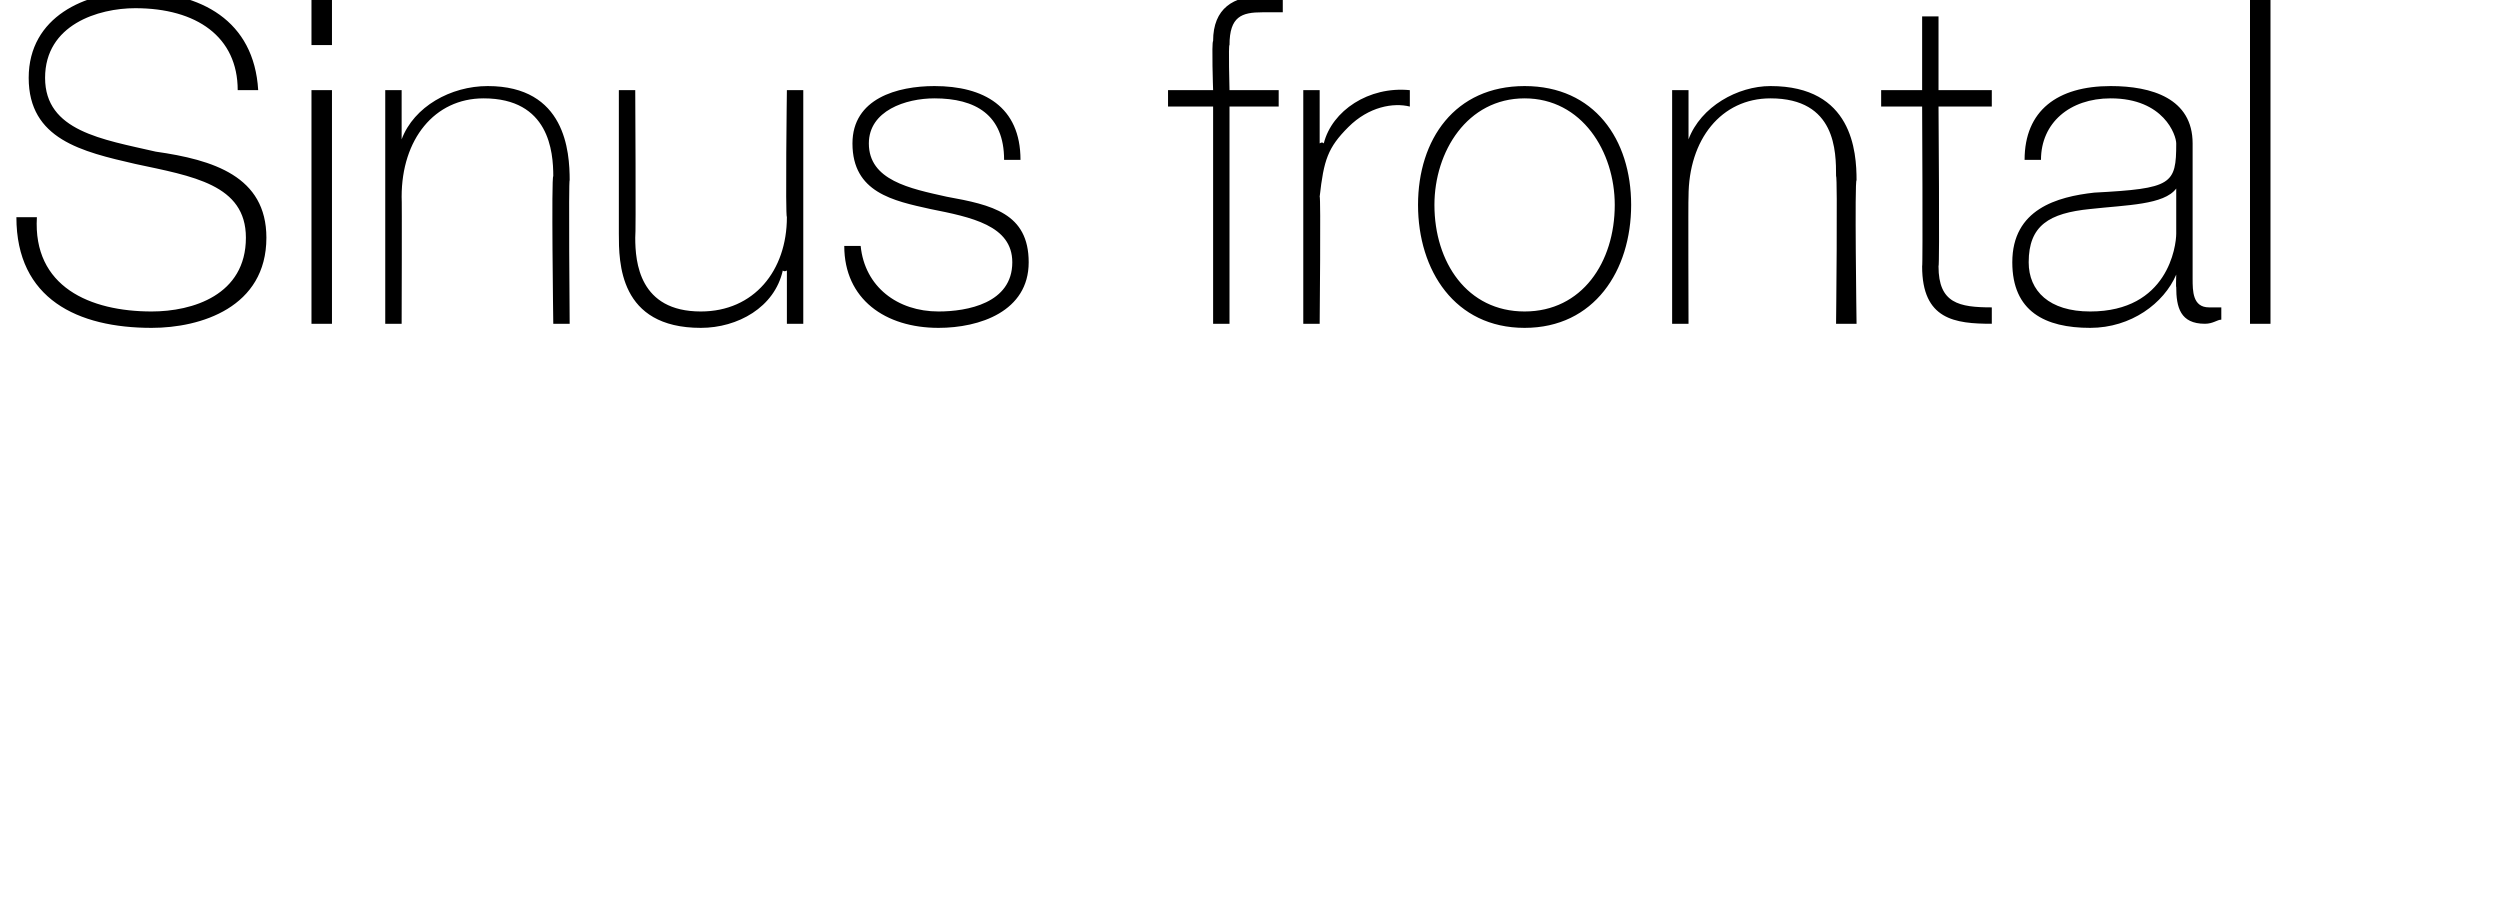 <?xml version="1.0" standalone="no"?><!DOCTYPE svg PUBLIC "-//W3C//DTD SVG 1.1//EN" "http://www.w3.org/Graphics/SVG/1.1/DTD/svg11.dtd"><svg xmlns="http://www.w3.org/2000/svg" version="1.1" width="61px" height="22.1px" viewBox="0 0 61 22.1">  <desc>Sinus frontal</desc>  <defs/>  <g id="Polygon30921">    <path d="M 5.8 2.2 C 5.8 0.9 4.8 0.2 3.3 0.2 C 2.4 0.2 1.1 0.6 1.1 1.9 C 1.1 3.2 2.5 3.4 3.8 3.7 C 5.2 3.9 6.5 4.3 6.5 5.8 C 6.5 7.5 4.9 8 3.7 8 C 1.9 8 0.4 7.3 0.4 5.3 C 0.4 5.3 0.9 5.3 0.9 5.3 C 0.8 7 2.2 7.6 3.7 7.6 C 4.7 7.6 6 7.2 6 5.8 C 6 4.5 4.7 4.3 3.3 4 C 2 3.7 0.7 3.4 0.7 1.9 C 0.7 0.4 2.1 -0.2 3.3 -0.2 C 4.9 -0.2 6.2 0.5 6.3 2.2 C 6.3 2.2 5.8 2.2 5.8 2.2 Z M 7.6 7.9 L 7.6 2.2 L 8.1 2.2 L 8.1 7.9 L 7.6 7.9 Z M 7.6 1.1 L 7.6 0 L 8.1 0 L 8.1 1.1 L 7.6 1.1 Z M 9.4 2.2 L 9.8 2.2 L 9.8 3.4 C 9.8 3.4 9.83 3.41 9.8 3.4 C 10.1 2.6 11 2.1 11.9 2.1 C 13.8 2.1 13.9 3.7 13.9 4.4 C 13.87 4.36 13.9 7.9 13.9 7.9 L 13.5 7.9 C 13.5 7.9 13.45 4.28 13.5 4.3 C 13.5 3.7 13.4 2.4 11.8 2.4 C 10.6 2.4 9.8 3.4 9.8 4.8 C 9.81 4.8 9.8 7.9 9.8 7.9 L 9.4 7.9 L 9.4 2.2 Z M 19.6 7.9 L 19.2 7.9 L 19.2 6.6 C 19.2 6.6 19.14 6.64 19.1 6.6 C 18.9 7.5 18 8 17.1 8 C 15.1 8 15.1 6.4 15.1 5.7 C 15.1 5.7 15.1 2.2 15.1 2.2 L 15.5 2.2 C 15.5 2.2 15.52 5.78 15.5 5.8 C 15.5 6.4 15.6 7.6 17.1 7.6 C 18.4 7.6 19.2 6.6 19.2 5.3 C 19.16 5.26 19.2 2.2 19.2 2.2 L 19.6 2.2 L 19.6 7.9 Z M 21 6 C 21.1 7 21.9 7.6 22.9 7.6 C 23.6 7.6 24.7 7.4 24.7 6.4 C 24.7 5.5 23.7 5.3 22.7 5.1 C 21.8 4.9 20.8 4.7 20.8 3.5 C 20.8 2.4 21.9 2.1 22.8 2.1 C 24 2.1 24.9 2.6 24.9 3.9 C 24.9 3.9 24.5 3.9 24.5 3.9 C 24.5 2.8 23.8 2.4 22.8 2.4 C 22.1 2.4 21.2 2.7 21.2 3.5 C 21.2 4.4 22.2 4.6 23.1 4.8 C 24.2 5 25.1 5.2 25.1 6.4 C 25.1 7.6 23.9 8 22.9 8 C 21.6 8 20.6 7.3 20.6 6 C 20.6 6 21 6 21 6 Z M 28.5 2.6 L 28.5 2.2 L 29.6 2.2 C 29.6 2.2 29.56 1.03 29.6 1 C 29.6 0.2 30.1 -0.1 30.8 -0.1 C 31 -0.1 31.1 -0.1 31.3 0 C 31.3 0 31.3 0.3 31.3 0.3 C 31.1 0.3 31 0.3 30.8 0.3 C 30.3 0.3 30 0.4 30 1.1 C 29.97 1.07 30 2.2 30 2.2 L 31.2 2.2 L 31.2 2.6 L 30 2.6 L 30 7.9 L 29.6 7.9 L 29.6 2.6 L 28.5 2.6 Z M 32.2 3.5 C 32.2 3.5 32.26 3.45 32.3 3.5 C 32.5 2.7 33.4 2.1 34.4 2.2 C 34.4 2.2 34.4 2.6 34.4 2.6 C 34 2.5 33.4 2.6 32.9 3.1 C 32.4 3.6 32.3 3.9 32.2 4.8 C 32.23 4.76 32.2 7.9 32.2 7.9 L 31.8 7.9 L 31.8 2.2 L 32.2 2.2 L 32.2 3.5 Z M 37.2 2.1 C 38.9 2.1 39.8 3.4 39.8 5 C 39.8 6.6 38.9 8 37.2 8 C 35.5 8 34.6 6.6 34.6 5 C 34.6 3.4 35.5 2.1 37.2 2.1 Z M 37.2 7.6 C 38.6 7.6 39.4 6.4 39.4 5 C 39.4 3.7 38.6 2.4 37.2 2.4 C 35.8 2.4 35 3.7 35 5 C 35 6.4 35.8 7.6 37.2 7.6 Z M 40.8 2.2 L 41.2 2.2 L 41.2 3.4 C 41.2 3.4 41.22 3.41 41.2 3.4 C 41.5 2.6 42.4 2.1 43.2 2.1 C 45.2 2.1 45.3 3.7 45.3 4.4 C 45.25 4.36 45.3 7.9 45.3 7.9 L 44.8 7.9 C 44.8 7.9 44.84 4.28 44.8 4.3 C 44.8 3.7 44.8 2.4 43.2 2.4 C 42 2.4 41.2 3.4 41.2 4.8 C 41.19 4.8 41.2 7.9 41.2 7.9 L 40.8 7.9 L 40.8 2.2 Z M 48.6 2.6 L 47.3 2.6 C 47.3 2.6 47.33 6.51 47.3 6.5 C 47.3 7.4 47.8 7.5 48.6 7.5 C 48.6 7.5 48.6 7.9 48.6 7.9 C 47.7 7.9 46.9 7.8 46.9 6.5 C 46.92 6.51 46.9 2.6 46.9 2.6 L 45.9 2.6 L 45.9 2.2 L 46.9 2.2 L 46.9 0.4 L 47.3 0.4 L 47.3 2.2 L 48.6 2.2 L 48.6 2.6 Z M 53.1 4.6 C 52.8 5 51.9 5 51 5.1 C 50 5.2 49.5 5.5 49.5 6.4 C 49.5 7.1 50 7.6 51 7.6 C 52.9 7.6 53.1 6 53.1 5.7 C 53.1 5.7 53.1 4.6 53.1 4.6 Z M 53.5 6.8 C 53.5 7.1 53.5 7.5 53.9 7.5 C 54 7.5 54.1 7.5 54.2 7.5 C 54.2 7.5 54.2 7.8 54.2 7.8 C 54.1 7.8 54 7.9 53.8 7.9 C 53.2 7.9 53.1 7.5 53.1 7 C 53.09 7.03 53.1 6.7 53.1 6.7 C 53.1 6.7 53.06 6.73 53.1 6.7 C 52.8 7.4 52 8 51 8 C 49.9 8 49.1 7.6 49.1 6.4 C 49.1 5.1 50.2 4.8 51.1 4.7 C 53 4.6 53.1 4.5 53.1 3.5 C 53.1 3.3 52.8 2.4 51.5 2.4 C 50.5 2.4 49.8 3 49.8 3.9 C 49.8 3.9 49.4 3.9 49.4 3.9 C 49.4 2.7 50.2 2.1 51.5 2.1 C 52.5 2.1 53.5 2.4 53.5 3.5 C 53.5 3.5 53.5 6.8 53.5 6.8 Z M 55.4 0 L 55.4 7.9 L 54.9 7.9 L 54.9 0 L 55.4 0 Z " stroke="none" fill="#000"/>  </g></svg>